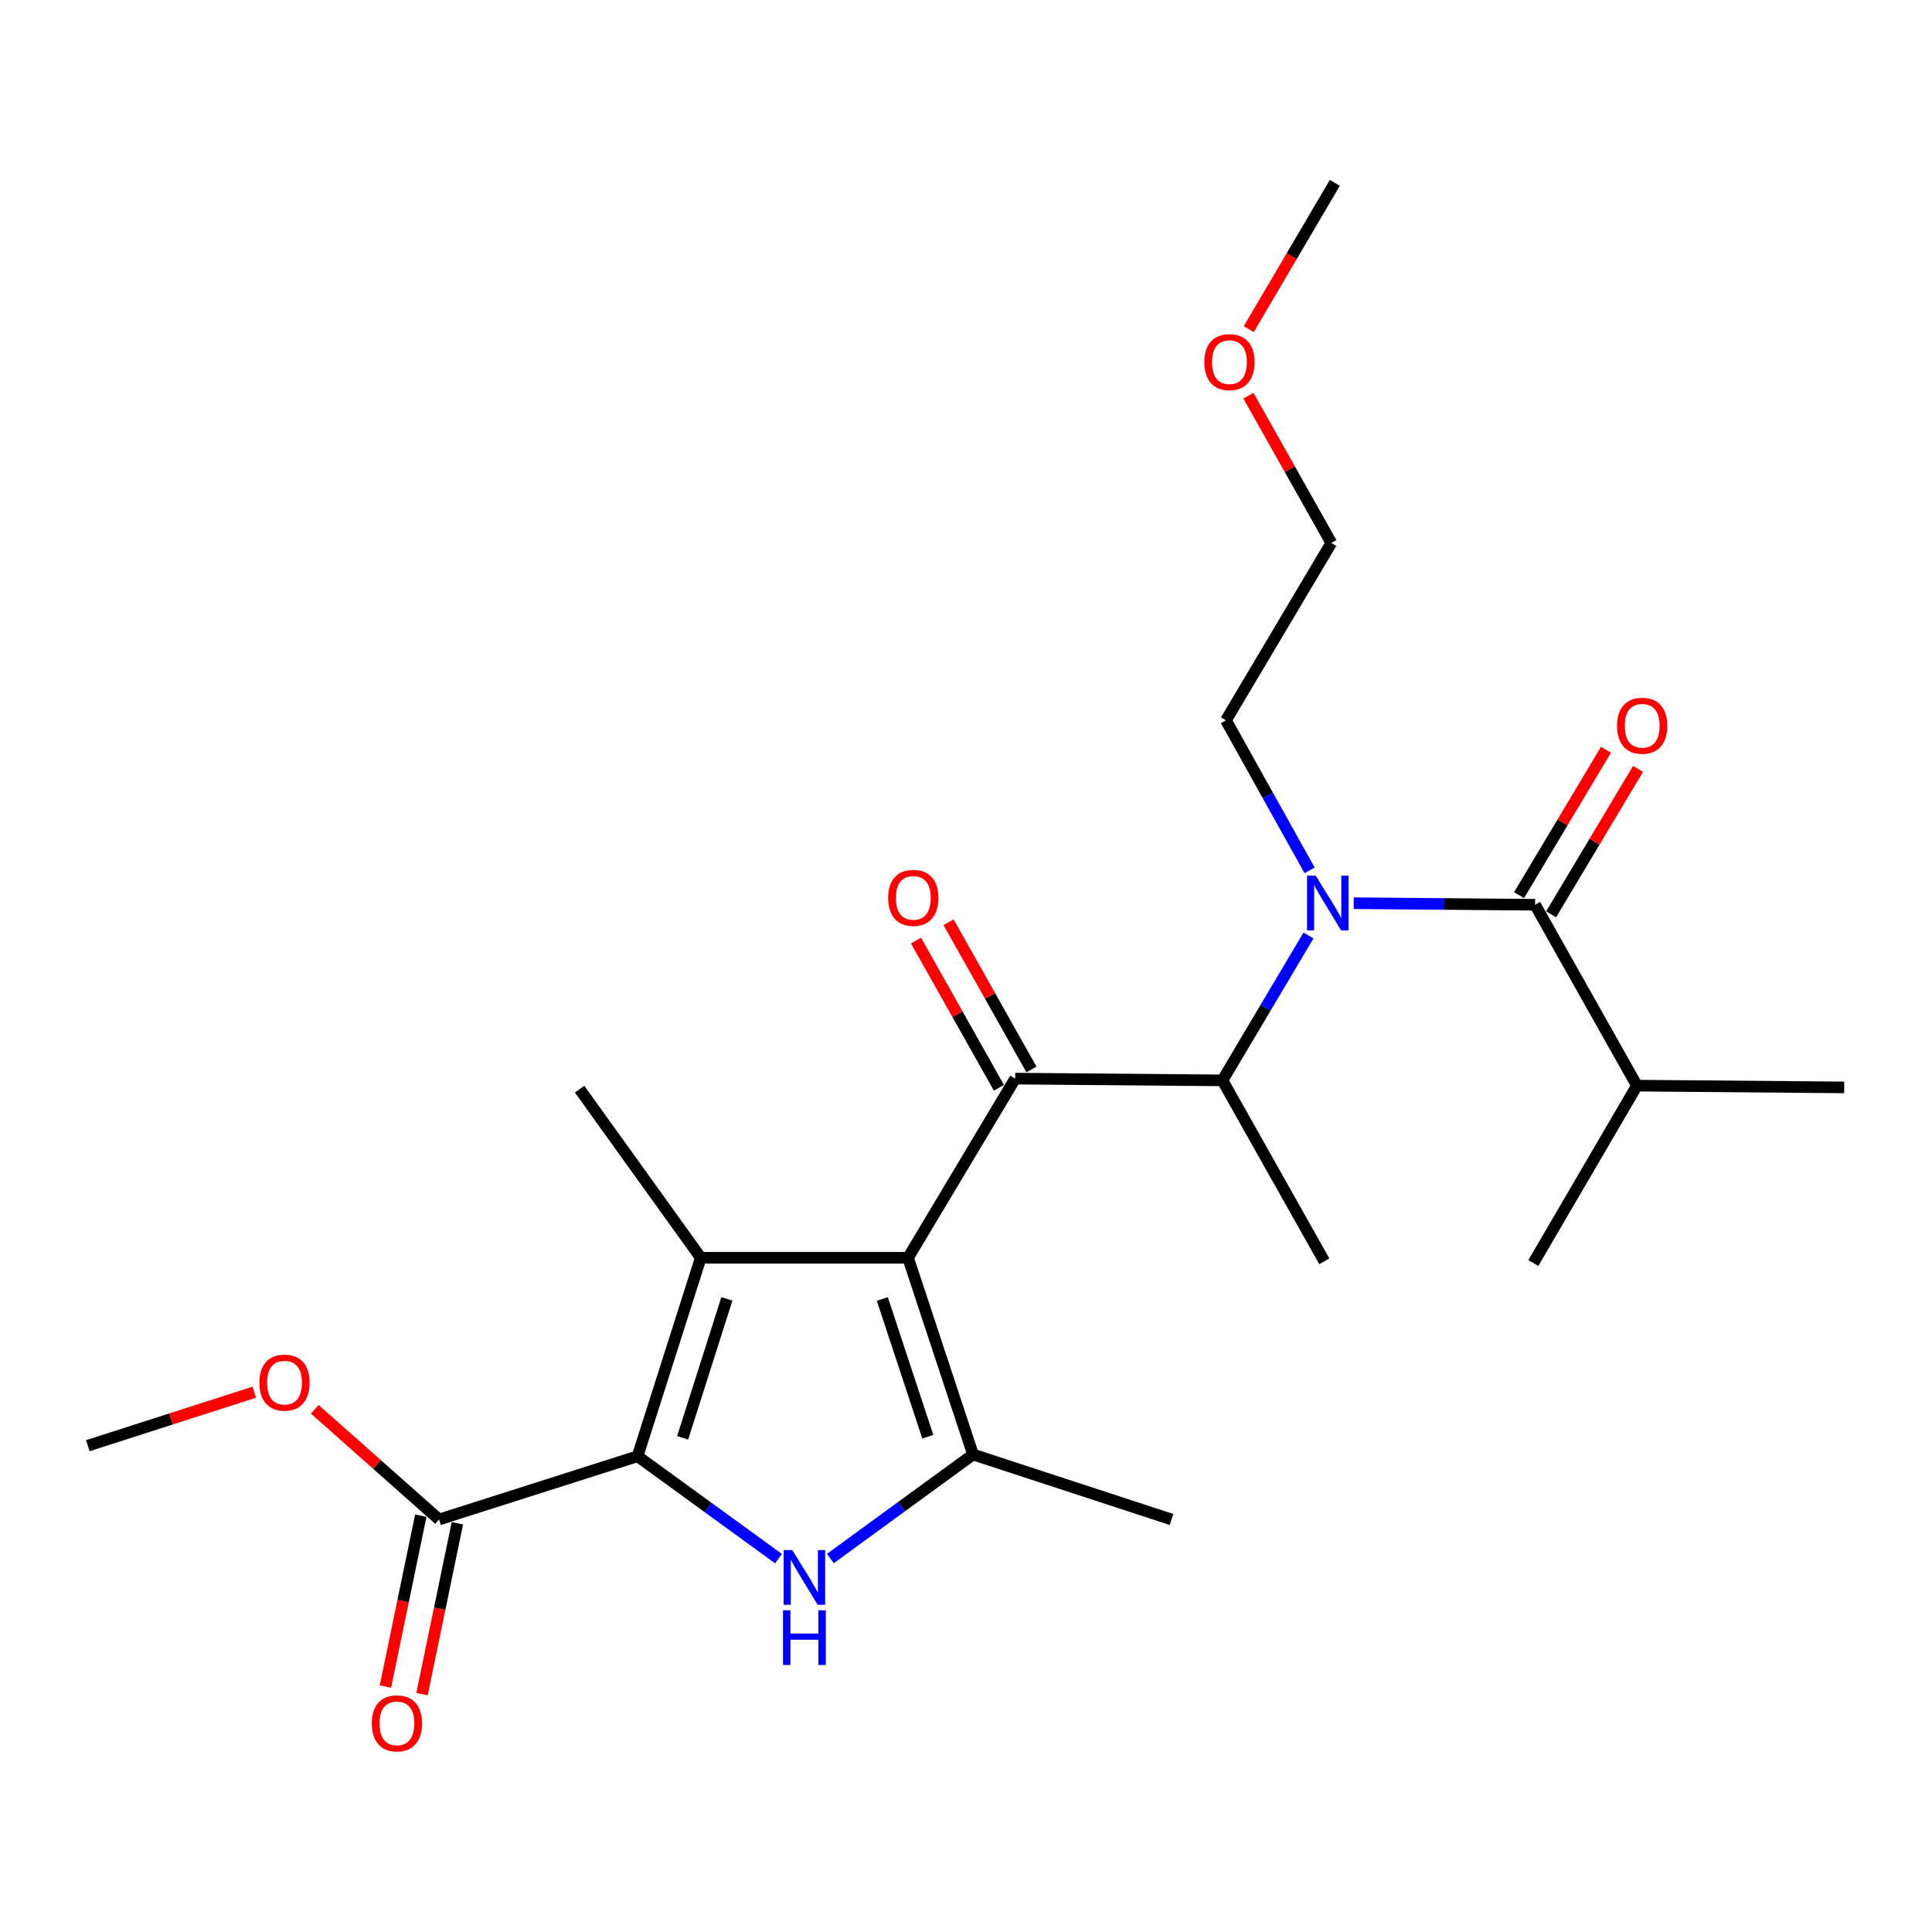 <?xml version='1.0' encoding='iso-8859-1'?>
<svg version='1.1' baseProfile='full'
              xmlns='http://www.w3.org/2000/svg'
                      xmlns:rdkit='http://www.rdkit.org/xml'
                      xmlns:xlink='http://www.w3.org/1999/xlink'
                  xml:space='preserve'
width='1000px' height='1000px' viewBox='0 0 1000 1000'>
<!-- END OF HEADER -->
<rect style='opacity:1.0;fill:#FFFFFF;stroke:none' width='1000' height='1000' x='0' y='0'> </rect>
<path class='bond-0' d='M 677.863,450.514 L 656.205,411.677' style='fill:none;fill-rule:evenodd;stroke:#0000FF;stroke-width:6px;stroke-linecap:butt;stroke-linejoin:miter;stroke-opacity:1' />
<path class='bond-0' d='M 656.205,411.677 L 634.546,372.839' style='fill:none;fill-rule:evenodd;stroke:#000000;stroke-width:6px;stroke-linecap:butt;stroke-linejoin:miter;stroke-opacity:1' />
<path class='bond-1' d='M 677.273,484.211 L 655.002,521.708' style='fill:none;fill-rule:evenodd;stroke:#0000FF;stroke-width:6px;stroke-linecap:butt;stroke-linejoin:miter;stroke-opacity:1' />
<path class='bond-1' d='M 655.002,521.708 L 632.731,559.205' style='fill:none;fill-rule:evenodd;stroke:#000000;stroke-width:6px;stroke-linecap:butt;stroke-linejoin:miter;stroke-opacity:1' />
<path class='bond-2' d='M 700.691,467.495 L 747.621,467.894' style='fill:none;fill-rule:evenodd;stroke:#0000FF;stroke-width:6px;stroke-linecap:butt;stroke-linejoin:miter;stroke-opacity:1' />
<path class='bond-2' d='M 747.621,467.894 L 794.551,468.294' style='fill:none;fill-rule:evenodd;stroke:#000000;stroke-width:6px;stroke-linecap:butt;stroke-linejoin:miter;stroke-opacity:1' />
<path class='bond-3' d='M 847.274,561.923 L 793.638,653.747' style='fill:none;fill-rule:evenodd;stroke:#000000;stroke-width:6px;stroke-linecap:butt;stroke-linejoin:miter;stroke-opacity:1' />
<path class='bond-4' d='M 847.274,561.923 L 954.545,562.836' style='fill:none;fill-rule:evenodd;stroke:#000000;stroke-width:6px;stroke-linecap:butt;stroke-linejoin:miter;stroke-opacity:1' />
<path class='bond-5' d='M 847.274,561.923 L 794.551,468.294' style='fill:none;fill-rule:evenodd;stroke:#000000;stroke-width:6px;stroke-linecap:butt;stroke-linejoin:miter;stroke-opacity:1' />
<path class='bond-6' d='M 525.459,558.292 L 469.997,651.019' style='fill:none;fill-rule:evenodd;stroke:#000000;stroke-width:6px;stroke-linecap:butt;stroke-linejoin:miter;stroke-opacity:1' />
<path class='bond-7' d='M 533.883,553.548 L 512.429,515.451' style='fill:none;fill-rule:evenodd;stroke:#000000;stroke-width:6px;stroke-linecap:butt;stroke-linejoin:miter;stroke-opacity:1' />
<path class='bond-7' d='M 512.429,515.451 L 490.975,477.355' style='fill:none;fill-rule:evenodd;stroke:#FF0000;stroke-width:6px;stroke-linecap:butt;stroke-linejoin:miter;stroke-opacity:1' />
<path class='bond-7' d='M 517.035,563.036 L 495.581,524.939' style='fill:none;fill-rule:evenodd;stroke:#000000;stroke-width:6px;stroke-linecap:butt;stroke-linejoin:miter;stroke-opacity:1' />
<path class='bond-7' d='M 495.581,524.939 L 474.127,486.843' style='fill:none;fill-rule:evenodd;stroke:#FF0000;stroke-width:6px;stroke-linecap:butt;stroke-linejoin:miter;stroke-opacity:1' />
<path class='bond-8' d='M 525.459,558.292 L 632.731,559.205' style='fill:none;fill-rule:evenodd;stroke:#000000;stroke-width:6px;stroke-linecap:butt;stroke-linejoin:miter;stroke-opacity:1' />
<path class='bond-9' d='M 632.731,559.205 L 685.453,652.834' style='fill:none;fill-rule:evenodd;stroke:#000000;stroke-width:6px;stroke-linecap:butt;stroke-linejoin:miter;stroke-opacity:1' />
<path class='bond-10' d='M 802.849,473.256 L 825.353,435.623' style='fill:none;fill-rule:evenodd;stroke:#000000;stroke-width:6px;stroke-linecap:butt;stroke-linejoin:miter;stroke-opacity:1' />
<path class='bond-10' d='M 825.353,435.623 L 847.858,397.99' style='fill:none;fill-rule:evenodd;stroke:#FF0000;stroke-width:6px;stroke-linecap:butt;stroke-linejoin:miter;stroke-opacity:1' />
<path class='bond-10' d='M 786.254,463.332 L 808.758,425.699' style='fill:none;fill-rule:evenodd;stroke:#000000;stroke-width:6px;stroke-linecap:butt;stroke-linejoin:miter;stroke-opacity:1' />
<path class='bond-10' d='M 808.758,425.699 L 831.263,388.066' style='fill:none;fill-rule:evenodd;stroke:#FF0000;stroke-width:6px;stroke-linecap:butt;stroke-linejoin:miter;stroke-opacity:1' />
<path class='bond-11' d='M 646.186,204.811 L 667.64,242.913' style='fill:none;fill-rule:evenodd;stroke:#FF0000;stroke-width:6px;stroke-linecap:butt;stroke-linejoin:miter;stroke-opacity:1' />
<path class='bond-11' d='M 667.64,242.913 L 689.095,281.014' style='fill:none;fill-rule:evenodd;stroke:#000000;stroke-width:6px;stroke-linecap:butt;stroke-linejoin:miter;stroke-opacity:1' />
<path class='bond-12' d='M 646.369,170.354 L 668.64,132.501' style='fill:none;fill-rule:evenodd;stroke:#FF0000;stroke-width:6px;stroke-linecap:butt;stroke-linejoin:miter;stroke-opacity:1' />
<path class='bond-12' d='M 668.64,132.501 L 690.91,94.648' style='fill:none;fill-rule:evenodd;stroke:#000000;stroke-width:6px;stroke-linecap:butt;stroke-linejoin:miter;stroke-opacity:1' />
<path class='bond-13' d='M 634.546,372.839 L 689.095,281.014' style='fill:none;fill-rule:evenodd;stroke:#000000;stroke-width:6px;stroke-linecap:butt;stroke-linejoin:miter;stroke-opacity:1' />
<path class='bond-14' d='M 429.802,806.692 L 466.722,779.773' style='fill:none;fill-rule:evenodd;stroke:#0000FF;stroke-width:6px;stroke-linecap:butt;stroke-linejoin:miter;stroke-opacity:1' />
<path class='bond-14' d='M 466.722,779.773 L 503.642,752.855' style='fill:none;fill-rule:evenodd;stroke:#000000;stroke-width:6px;stroke-linecap:butt;stroke-linejoin:miter;stroke-opacity:1' />
<path class='bond-15' d='M 402.953,806.749 L 366.479,780.248' style='fill:none;fill-rule:evenodd;stroke:#0000FF;stroke-width:6px;stroke-linecap:butt;stroke-linejoin:miter;stroke-opacity:1' />
<path class='bond-15' d='M 366.479,780.248 L 330.005,753.746' style='fill:none;fill-rule:evenodd;stroke:#000000;stroke-width:6px;stroke-linecap:butt;stroke-linejoin:miter;stroke-opacity:1' />
<path class='bond-16' d='M 503.642,752.855 L 606.369,786.478' style='fill:none;fill-rule:evenodd;stroke:#000000;stroke-width:6px;stroke-linecap:butt;stroke-linejoin:miter;stroke-opacity:1' />
<path class='bond-17' d='M 503.642,752.855 L 469.997,651.019' style='fill:none;fill-rule:evenodd;stroke:#000000;stroke-width:6px;stroke-linecap:butt;stroke-linejoin:miter;stroke-opacity:1' />
<path class='bond-17' d='M 480.235,743.645 L 456.684,672.36' style='fill:none;fill-rule:evenodd;stroke:#000000;stroke-width:6px;stroke-linecap:butt;stroke-linejoin:miter;stroke-opacity:1' />
<path class='bond-18' d='M 469.997,651.019 L 362.725,651.019' style='fill:none;fill-rule:evenodd;stroke:#000000;stroke-width:6px;stroke-linecap:butt;stroke-linejoin:miter;stroke-opacity:1' />
<path class='bond-19' d='M 362.725,651.019 L 300.002,563.749' style='fill:none;fill-rule:evenodd;stroke:#000000;stroke-width:6px;stroke-linecap:butt;stroke-linejoin:miter;stroke-opacity:1' />
<path class='bond-20' d='M 362.725,651.019 L 330.005,753.746' style='fill:none;fill-rule:evenodd;stroke:#000000;stroke-width:6px;stroke-linecap:butt;stroke-linejoin:miter;stroke-opacity:1' />
<path class='bond-20' d='M 376.241,672.296 L 353.337,744.206' style='fill:none;fill-rule:evenodd;stroke:#000000;stroke-width:6px;stroke-linecap:butt;stroke-linejoin:miter;stroke-opacity:1' />
<path class='bond-21' d='M 330.005,753.746 L 227.266,786.478' style='fill:none;fill-rule:evenodd;stroke:#000000;stroke-width:6px;stroke-linecap:butt;stroke-linejoin:miter;stroke-opacity:1' />
<path class='bond-22' d='M 45.455,748.289 L 88.525,734.447' style='fill:none;fill-rule:evenodd;stroke:#000000;stroke-width:6px;stroke-linecap:butt;stroke-linejoin:miter;stroke-opacity:1' />
<path class='bond-22' d='M 88.525,734.447 L 131.596,720.606' style='fill:none;fill-rule:evenodd;stroke:#FF0000;stroke-width:6px;stroke-linecap:butt;stroke-linejoin:miter;stroke-opacity:1' />
<path class='bond-23' d='M 227.266,786.478 L 195.104,757.969' style='fill:none;fill-rule:evenodd;stroke:#000000;stroke-width:6px;stroke-linecap:butt;stroke-linejoin:miter;stroke-opacity:1' />
<path class='bond-23' d='M 195.104,757.969 L 162.942,729.461' style='fill:none;fill-rule:evenodd;stroke:#FF0000;stroke-width:6px;stroke-linecap:butt;stroke-linejoin:miter;stroke-opacity:1' />
<path class='bond-24' d='M 217.799,784.519 L 208.65,828.741' style='fill:none;fill-rule:evenodd;stroke:#000000;stroke-width:6px;stroke-linecap:butt;stroke-linejoin:miter;stroke-opacity:1' />
<path class='bond-24' d='M 208.65,828.741 L 199.501,872.963' style='fill:none;fill-rule:evenodd;stroke:#FF0000;stroke-width:6px;stroke-linecap:butt;stroke-linejoin:miter;stroke-opacity:1' />
<path class='bond-24' d='M 236.734,788.436 L 227.585,832.658' style='fill:none;fill-rule:evenodd;stroke:#000000;stroke-width:6px;stroke-linecap:butt;stroke-linejoin:miter;stroke-opacity:1' />
<path class='bond-24' d='M 227.585,832.658 L 218.436,876.88' style='fill:none;fill-rule:evenodd;stroke:#FF0000;stroke-width:6px;stroke-linecap:butt;stroke-linejoin:miter;stroke-opacity:1' />
<path  class='atom-0' d='M 681.009 453.221
L 690.289 468.221
Q 691.209 469.701, 692.689 472.381
Q 694.169 475.061, 694.249 475.221
L 694.249 453.221
L 698.009 453.221
L 698.009 481.541
L 694.129 481.541
L 684.169 465.141
Q 683.009 463.221, 681.769 461.021
Q 680.569 458.821, 680.209 458.141
L 680.209 481.541
L 676.529 481.541
L 676.529 453.221
L 681.009 453.221
' fill='#0000FF'/>
<path  class='atom-3' d='M 459.726 464.732
Q 459.726 457.932, 463.086 454.132
Q 466.446 450.332, 472.726 450.332
Q 479.006 450.332, 482.366 454.132
Q 485.726 457.932, 485.726 464.732
Q 485.726 471.612, 482.326 475.532
Q 478.926 479.412, 472.726 479.412
Q 466.486 479.412, 463.086 475.532
Q 459.726 471.652, 459.726 464.732
M 472.726 476.212
Q 477.046 476.212, 479.366 473.332
Q 481.726 470.412, 481.726 464.732
Q 481.726 459.172, 479.366 456.372
Q 477.046 453.532, 472.726 453.532
Q 468.406 453.532, 466.046 456.332
Q 463.726 459.132, 463.726 464.732
Q 463.726 470.452, 466.046 473.332
Q 468.406 476.212, 472.726 476.212
' fill='#FF0000'/>
<path  class='atom-6' d='M 837.002 375.647
Q 837.002 368.847, 840.362 365.047
Q 843.722 361.247, 850.002 361.247
Q 856.282 361.247, 859.642 365.047
Q 863.002 368.847, 863.002 375.647
Q 863.002 382.527, 859.602 386.447
Q 856.202 390.327, 850.002 390.327
Q 843.762 390.327, 840.362 386.447
Q 837.002 382.567, 837.002 375.647
M 850.002 387.127
Q 854.322 387.127, 856.642 384.247
Q 859.002 381.327, 859.002 375.647
Q 859.002 370.087, 856.642 367.287
Q 854.322 364.447, 850.002 364.447
Q 845.682 364.447, 843.322 367.247
Q 841.002 370.047, 841.002 375.647
Q 841.002 381.367, 843.322 384.247
Q 845.682 387.127, 850.002 387.127
' fill='#FF0000'/>
<path  class='atom-9' d='M 623.361 187.444
Q 623.361 180.644, 626.721 176.844
Q 630.081 173.044, 636.361 173.044
Q 642.641 173.044, 646.001 176.844
Q 649.361 180.644, 649.361 187.444
Q 649.361 194.324, 645.961 198.244
Q 642.561 202.124, 636.361 202.124
Q 630.121 202.124, 626.721 198.244
Q 623.361 194.364, 623.361 187.444
M 636.361 198.924
Q 640.681 198.924, 643.001 196.044
Q 645.361 193.124, 645.361 187.444
Q 645.361 181.884, 643.001 179.084
Q 640.681 176.244, 636.361 176.244
Q 632.041 176.244, 629.681 179.044
Q 627.361 181.844, 627.361 187.444
Q 627.361 193.164, 629.681 196.044
Q 632.041 198.924, 636.361 198.924
' fill='#FF0000'/>
<path  class='atom-11' d='M 410.101 802.331
L 419.381 817.331
Q 420.301 818.811, 421.781 821.491
Q 423.261 824.171, 423.341 824.331
L 423.341 802.331
L 427.101 802.331
L 427.101 830.651
L 423.221 830.651
L 413.261 814.251
Q 412.101 812.331, 410.861 810.131
Q 409.661 807.931, 409.301 807.251
L 409.301 830.651
L 405.621 830.651
L 405.621 802.331
L 410.101 802.331
' fill='#0000FF'/>
<path  class='atom-11' d='M 405.281 833.483
L 409.121 833.483
L 409.121 845.523
L 423.601 845.523
L 423.601 833.483
L 427.441 833.483
L 427.441 861.803
L 423.601 861.803
L 423.601 848.723
L 409.121 848.723
L 409.121 861.803
L 405.281 861.803
L 405.281 833.483
' fill='#0000FF'/>
<path  class='atom-19' d='M 134.269 715.649
Q 134.269 708.849, 137.629 705.049
Q 140.989 701.249, 147.269 701.249
Q 153.549 701.249, 156.909 705.049
Q 160.269 708.849, 160.269 715.649
Q 160.269 722.529, 156.869 726.449
Q 153.469 730.329, 147.269 730.329
Q 141.029 730.329, 137.629 726.449
Q 134.269 722.569, 134.269 715.649
M 147.269 727.129
Q 151.589 727.129, 153.909 724.249
Q 156.269 721.329, 156.269 715.649
Q 156.269 710.089, 153.909 707.289
Q 151.589 704.449, 147.269 704.449
Q 142.949 704.449, 140.589 707.249
Q 138.269 710.049, 138.269 715.649
Q 138.269 721.369, 140.589 724.249
Q 142.949 727.129, 147.269 727.129
' fill='#FF0000'/>
<path  class='atom-20' d='M 192.449 892.014
Q 192.449 885.214, 195.809 881.414
Q 199.169 877.614, 205.449 877.614
Q 211.729 877.614, 215.089 881.414
Q 218.449 885.214, 218.449 892.014
Q 218.449 898.894, 215.049 902.814
Q 211.649 906.694, 205.449 906.694
Q 199.209 906.694, 195.809 902.814
Q 192.449 898.934, 192.449 892.014
M 205.449 903.494
Q 209.769 903.494, 212.089 900.614
Q 214.449 897.694, 214.449 892.014
Q 214.449 886.454, 212.089 883.654
Q 209.769 880.814, 205.449 880.814
Q 201.129 880.814, 198.769 883.614
Q 196.449 886.414, 196.449 892.014
Q 196.449 897.734, 198.769 900.614
Q 201.129 903.494, 205.449 903.494
' fill='#FF0000'/>
</svg>
